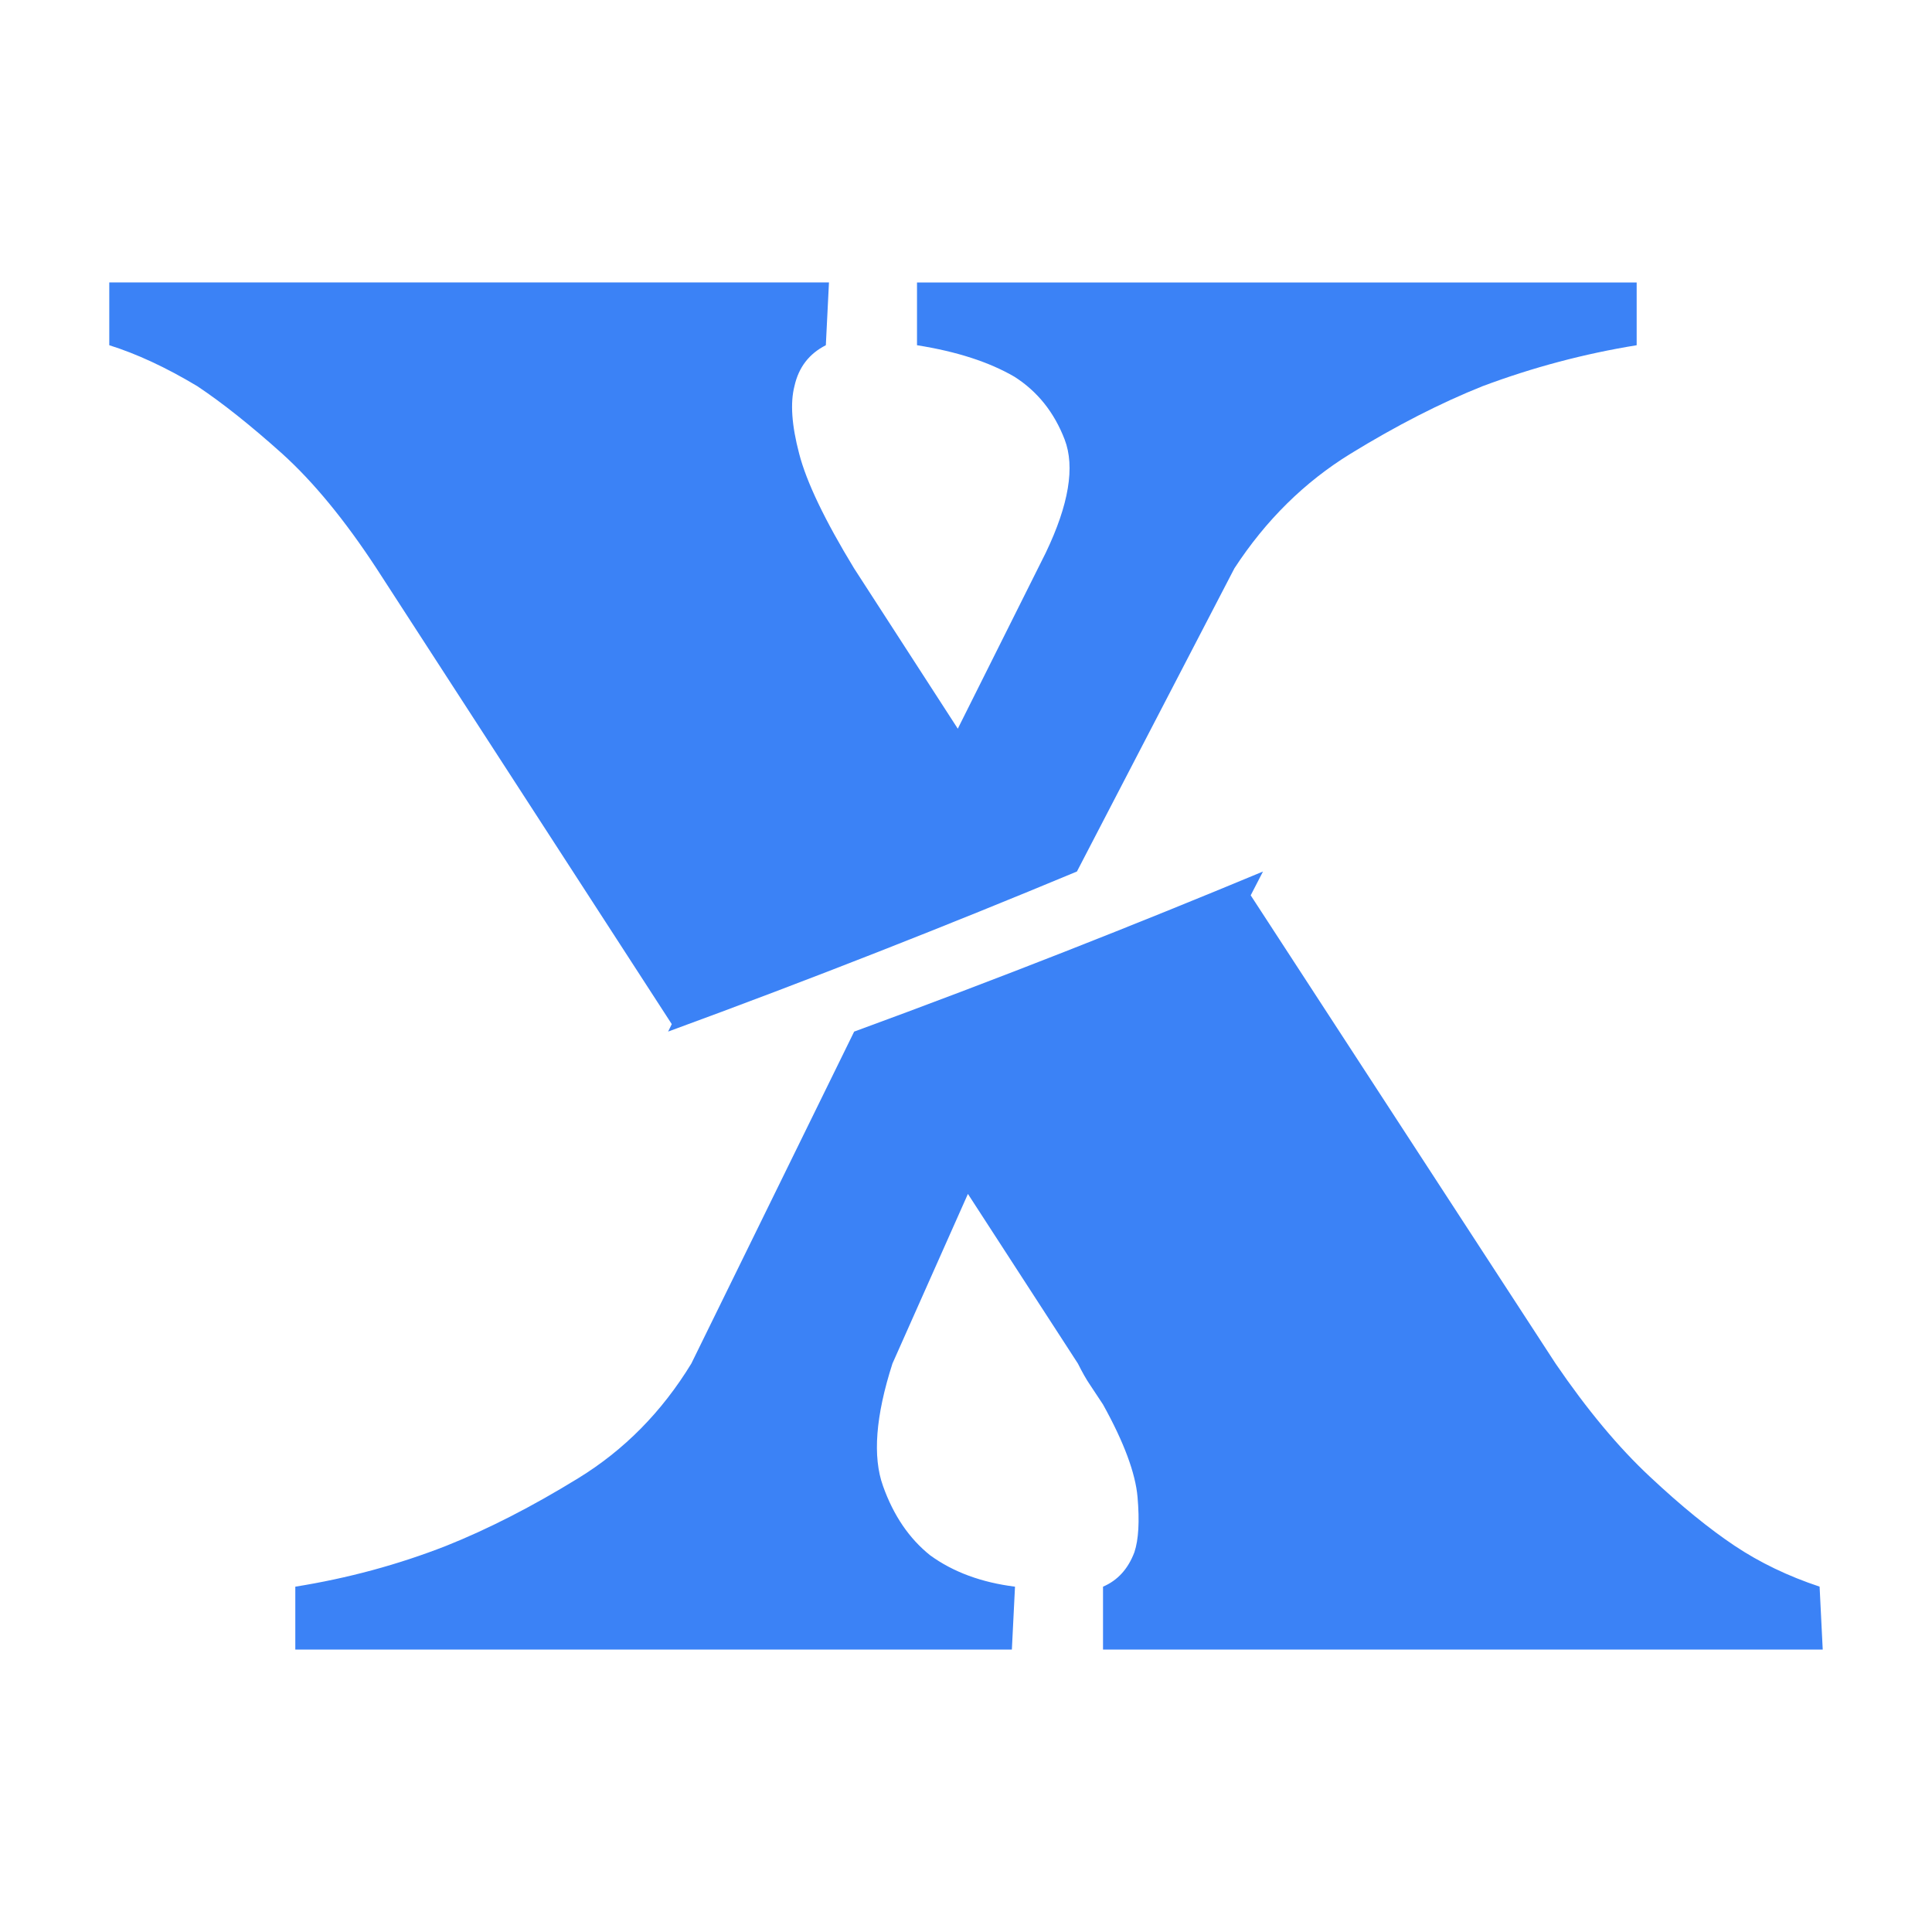 <?xml version="1.0" encoding="UTF-8"?>
<svg id="Warstwa_1" xmlns="http://www.w3.org/2000/svg" version="1.1" viewBox="0 0 1000 1000">
  <!-- Generator: Adobe Illustrator 29.6.1, SVG Export Plug-In . SVG Version: 2.1.1 Build 9)  -->
  <defs>
    <style>
      .st0 {
        fill: #3b82f6;
      }
    </style>
  </defs>
  <path class="st0" d="M474.64,146.2v32.49c20.58,3.25,37.43,8.73,50.43,16.31,11.91,7.58,20.58,18.41,25.99,32.49,5.42,14.15,2.17,33.64-9.75,58.56l-45.56,91.12-53.68-82.99c-15.16-24.91-24.64-44.68-28.43-59.37-3.86-14.62-4.67-26.27-2.44-34.93,2.17-9.75,7.58-16.79,16.25-21.19l1.62-32.49H56.56v32.49c14.08,4.4,29.31,11.44,45.56,21.19,13,8.67,27.62,20.31,43.93,34.93,16.25,14.69,32.49,34.46,48.81,59.37l152.85,235.91-1.9,3.86c74.67-27.35,145.61-55.37,211.61-82.86l81.5-156.91c16.25-24.91,36.28-44.68,60.18-59.37,23.83-14.62,46.64-26.27,68.3-34.93,26.06-9.75,52.6-16.79,79.74-21.19v-32.49h-372.52Z"/>
  <path class="st0" d="M570.92,821.24v32.56h372.52l-1.62-32.56c-16.31-5.42-30.94-12.46-43.93-21.12-13-8.67-27.69-20.58-43.93-35.81-16.25-15.16-32.49-34.66-48.81-58.55l-157.79-242.34,6.36-12.32c-66,27.48-136.95,55.51-211.61,82.86l-84.28,171.81c-15.23,24.98-34.73,44.75-58.56,59.37-23.9,14.69-46.64,26.33-68.37,35-24.91,9.75-50.97,16.79-78.05,21.12v32.56h370.89l1.62-32.56c-17.33-2.17-32.02-7.58-43.93-16.25-10.83-8.66-18.95-20.58-24.37-35.81-5.48-15.16-3.86-36.28,4.87-63.43l39.06-87.8,56.93,87.8c2.17,4.33,4.26,8.12,6.5,11.37,2.17,3.25,4.33,6.57,6.5,9.82,10.83,19.5,16.79,35.54,17.87,47.93,1.08,12.52.54,22-1.62,28.5-3.25,8.67-8.67,14.62-16.25,17.87Z"/>
</svg>